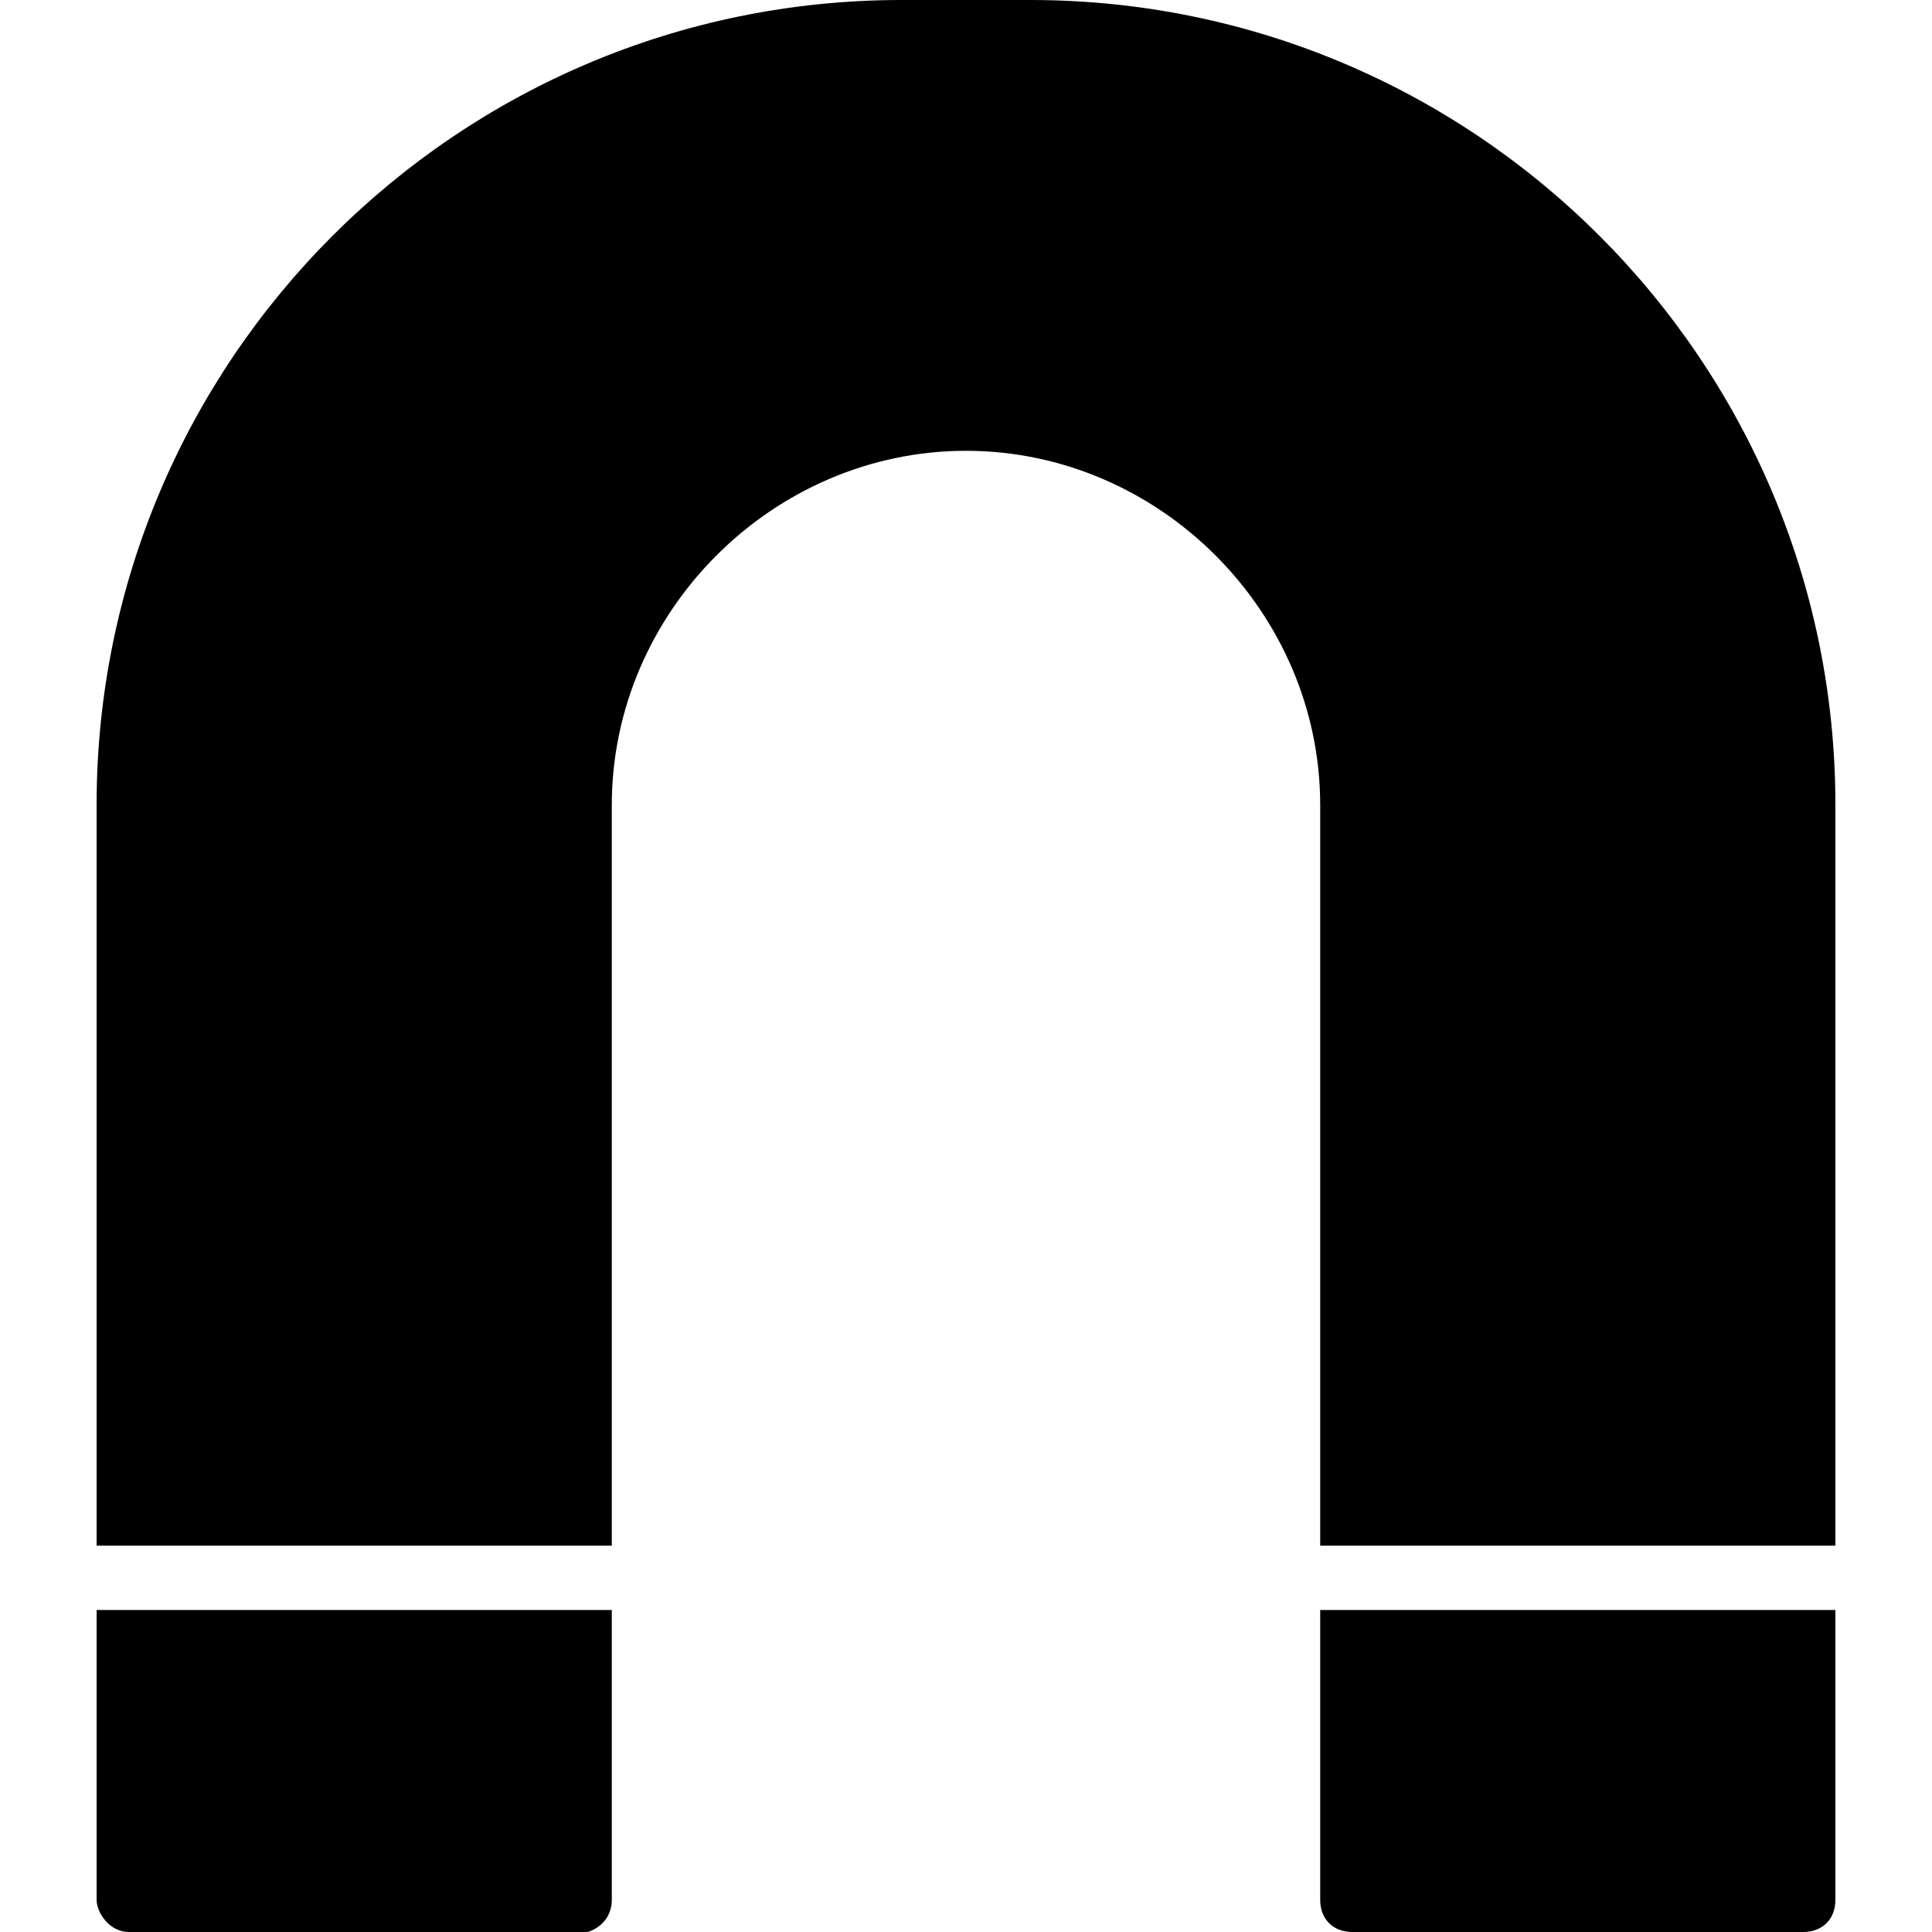 <?xml version="1.0" encoding="utf-8"?>
<!-- Generator: Adobe Illustrator 19.0.0, SVG Export Plug-In . SVG Version: 6.00 Build 0)  -->
<svg version="1.1" id="Layer_1" xmlns="http://www.w3.org/2000/svg" xmlns:xlink="http://www.w3.org/1999/xlink" x="0px" y="0px"
	 viewBox="0 0 30 30" style="enable-background:new 0 0 30 30;" xml:space="preserve">
<g>
	<path d="M1.5,25v4.5C1.5,29.7,1.7,30,2,30h6.8c0.3,0.1,0.7-0.1,0.7-0.5V25H1.5z"/>
	<path d="M20.5,12.5V24h8V12.5C28.5,5.6,22.9,0,16,0h-2C7.1,0,1.5,5.6,1.5,12.5V24h8V12.5C9.5,9.5,12,7,15,7S20.5,9.5,20.5,12.5z"/>
	<path d="M20.5,25v4.5c0,0.3,0.2,0.5,0.5,0.5c0.1,0,0.1,0,0.2,0H28c0.3,0,0.5-0.2,0.5-0.5V25H20.5z"/>
</g>
</svg>
